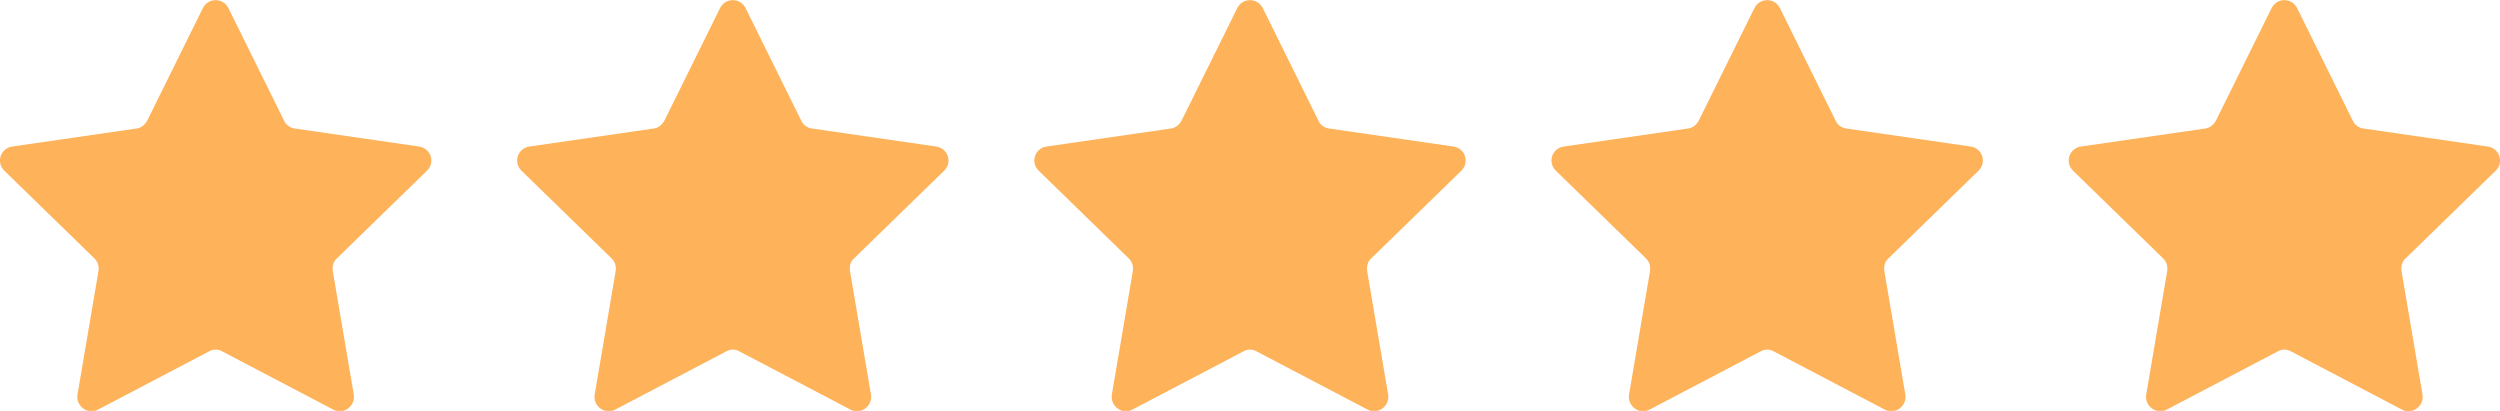 <svg xmlns="http://www.w3.org/2000/svg" id="Layer_1" viewBox="0 0 41.62 6.84"><defs><style>.cls-1{fill:#feb259;}</style></defs><path class="cls-1" d="m3.8.13l.93,1.88c.03.07.1.12.18.13l2.07.3c.19.03.27.26.13.4l-1.5,1.46c-.06.05-.08.13-.07.21l.35,2.06c.03.19-.17.34-.34.25l-1.85-.97c-.07-.04-.15-.04-.22,0l-1.85.97c-.17.09-.37-.06-.34-.25l.35-2.06c.01-.08-.01-.15-.07-.21L.07,2.84c-.14-.14-.06-.37.13-.4l2.07-.3c.08-.01.14-.06.18-.13L3.38.13c.09-.17.33-.17.42,0Z"></path><path class="cls-1" d="m12.41.13l.93,1.88c.03.07.1.12.18.13l2.07.3c.19.03.27.26.13.4l-1.5,1.46c-.06.05-.08.13-.07.21l.35,2.06c.03.19-.17.34-.34.25l-1.85-.97c-.07-.04-.15-.04-.22,0l-1.85.97c-.17.09-.37-.06-.34-.25l.35-2.06c.01-.08-.01-.15-.07-.21l-1.5-1.46c-.14-.14-.06-.37.13-.4l2.07-.3c.08-.01.14-.06.18-.13l.93-1.88c.09-.17.33-.17.42,0Z"></path><path class="cls-1" d="m21.02.13l.93,1.88c.03.07.1.12.18.13l2.07.3c.19.03.27.26.13.4l-1.5,1.46c-.06.05-.08.13-.07.21l.35,2.06c.03.19-.17.34-.34.25l-1.85-.97c-.07-.04-.15-.04-.22,0l-1.85.97c-.17.09-.37-.06-.34-.25l.35-2.06c.01-.08-.01-.15-.07-.21l-1.5-1.46c-.14-.14-.06-.37.13-.4l2.07-.3c.08-.01.14-.06.18-.13l.93-1.88c.09-.17.33-.17.42,0Z"></path><path class="cls-1" d="m29.63.13l.93,1.88c.03.07.1.12.18.13l2.07.3c.19.03.27.26.13.4l-1.5,1.46c-.06.05-.08.13-.07.21l.35,2.06c.03.19-.17.34-.34.25l-1.85-.97c-.07-.04-.15-.04-.22,0l-1.85.97c-.17.09-.37-.06-.34-.25l.35-2.06c.01-.08-.01-.15-.07-.21l-1.5-1.46c-.14-.14-.06-.37.13-.4l2.07-.3c.08-.01.14-.06.18-.13l.93-1.88c.09-.17.33-.17.42,0Z"></path><path class="cls-1" d="m38.24.13l.93,1.88c.03.07.1.12.18.13l2.07.3c.19.03.27.26.13.4l-1.5,1.46c-.06.05-.08.13-.07.21l.35,2.06c.03.19-.17.34-.34.25l-1.85-.97c-.07-.04-.15-.04-.22,0l-1.85.97c-.17.09-.37-.06-.34-.25l.35-2.06c.01-.08-.01-.15-.07-.21l-1.5-1.46c-.14-.14-.06-.37.13-.4l2.07-.3c.08-.01.14-.06.18-.13l.93-1.88c.09-.17.33-.17.42,0Z"></path></svg>